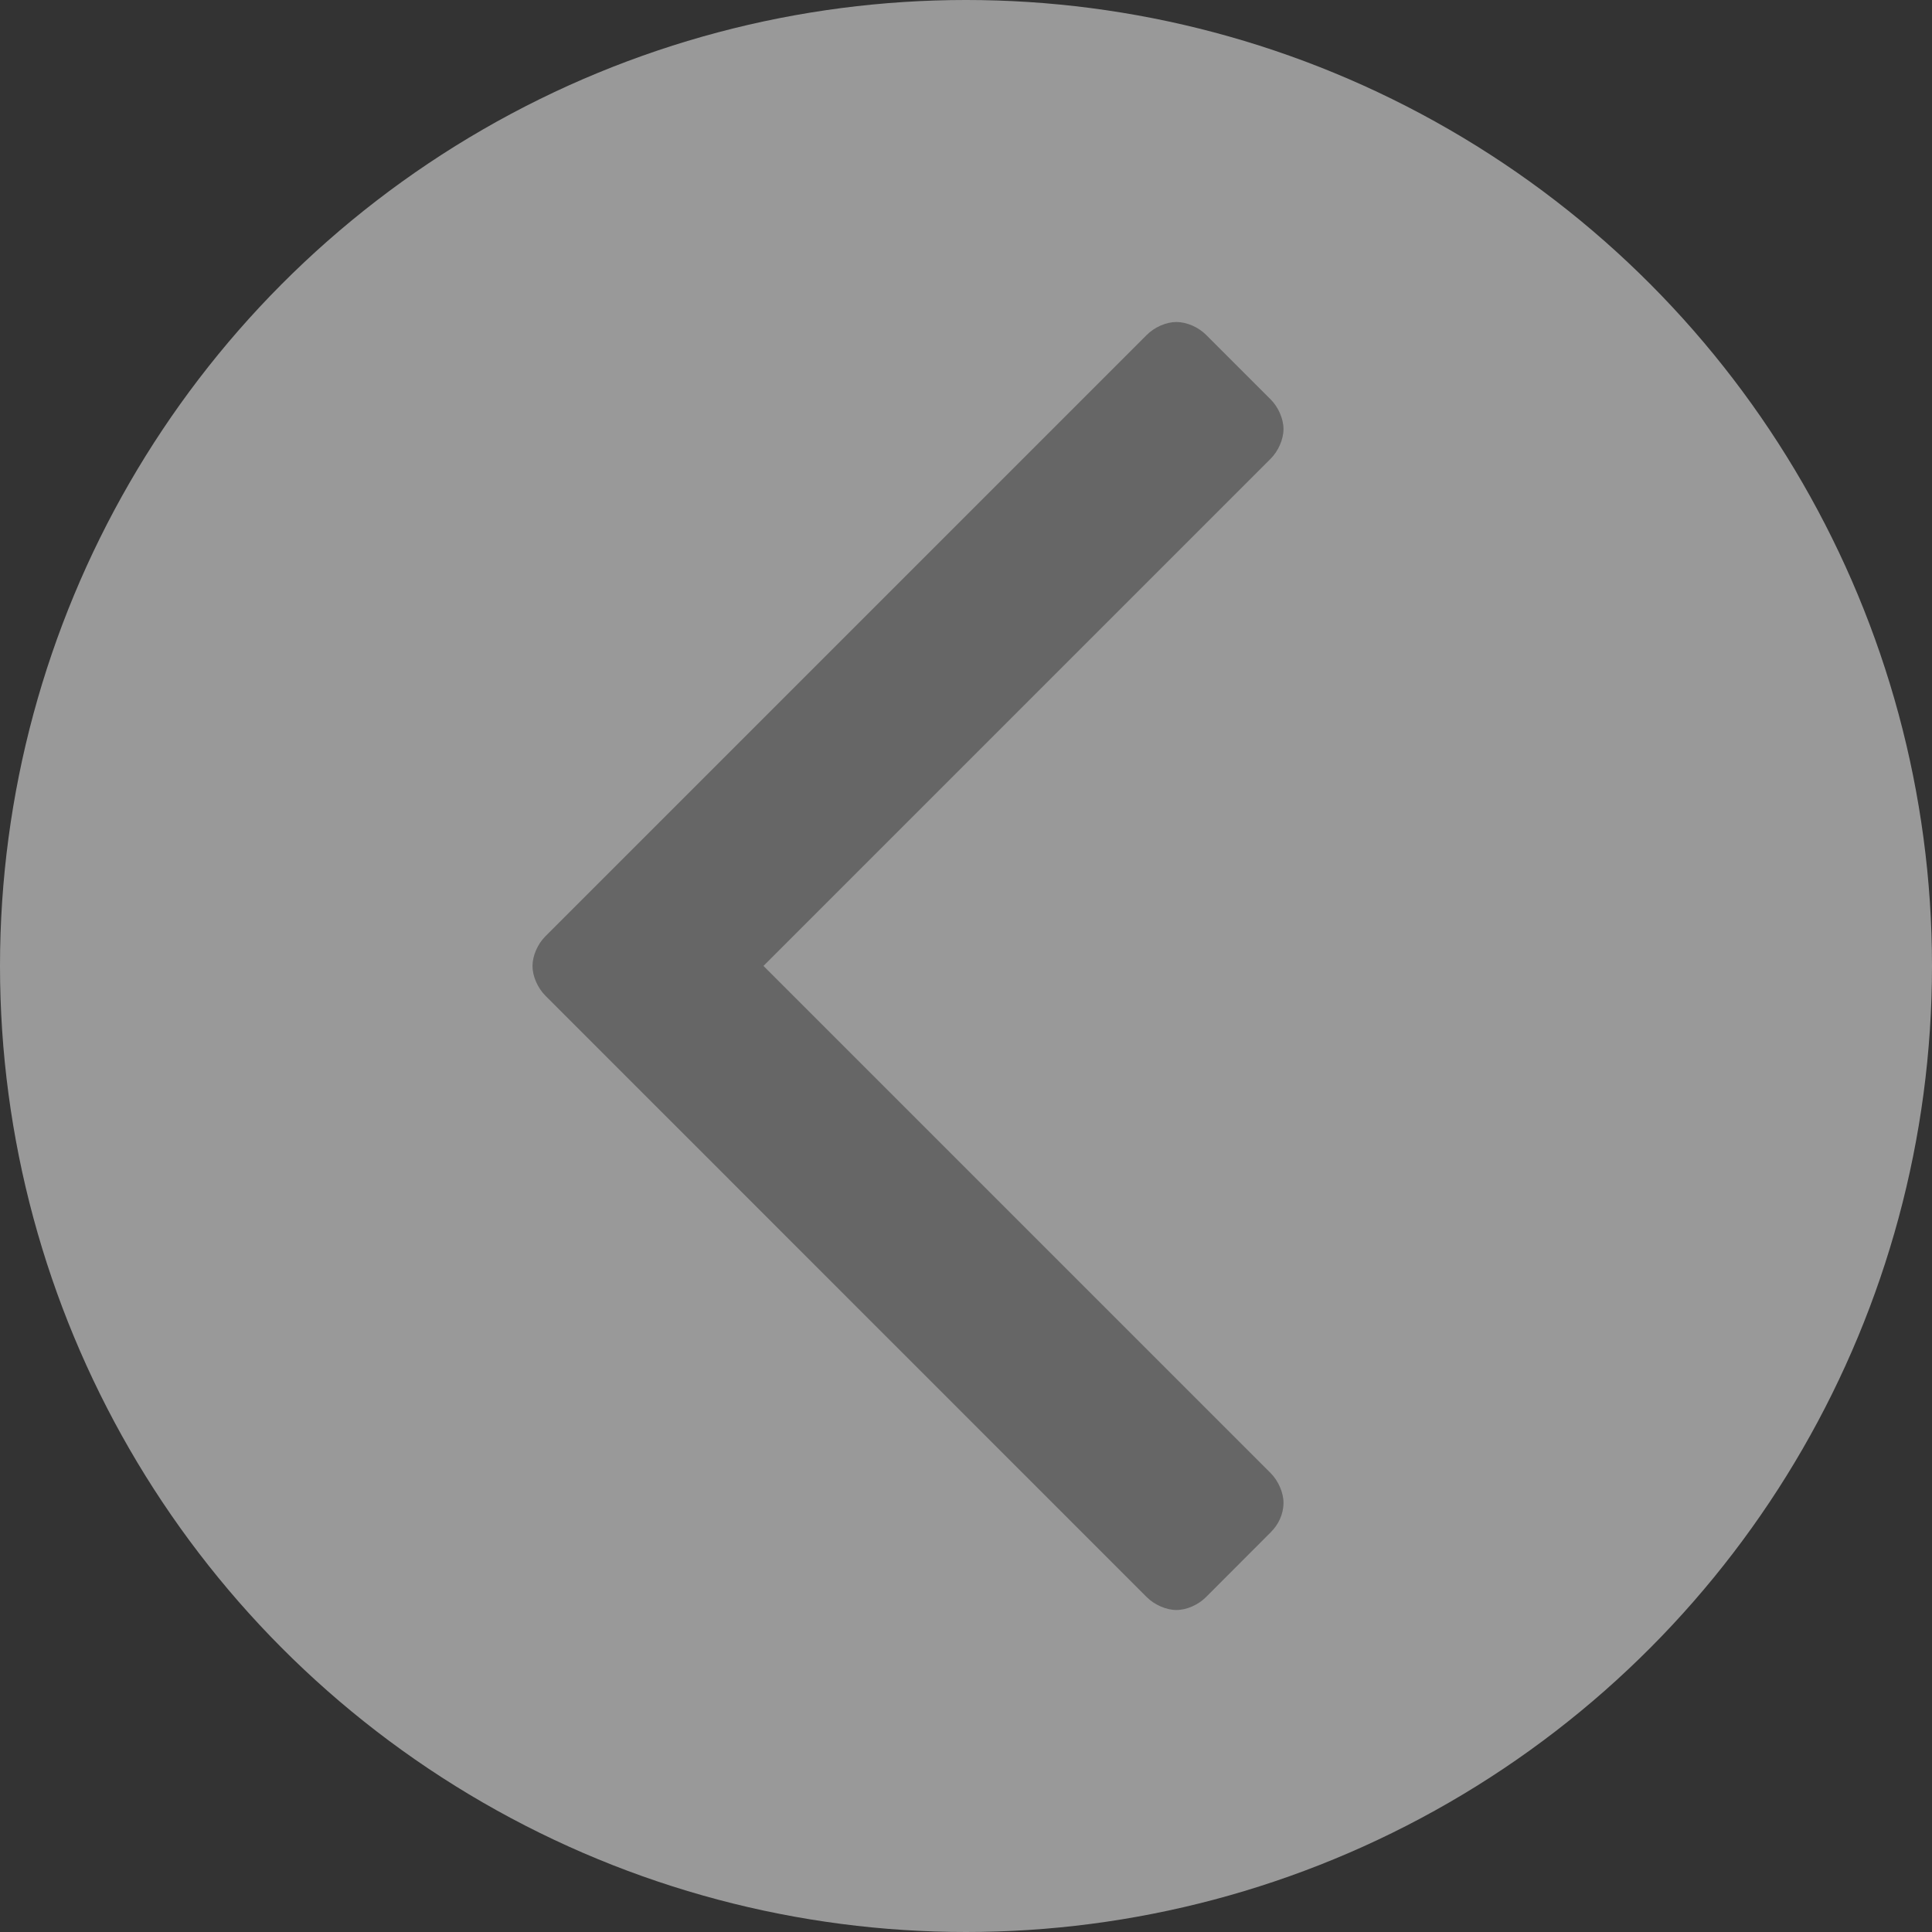 <svg version="1.1" id="icon_x5F_arrow_x5F_left" xmlns="http://www.w3.org/2000/svg" xmlns:xlink="http://www.w3.org/1999/xlink"  x="0px" y="0px" width="24px" height="24px" viewBox="0 0 24 24" enable-background="new 0 0 24 24" xml:space="preserve">
<rect x="0" y="0" width="24" height="24" fill="#333333" stroke="none"/>
<circle id="circle_x5F_back" opacity="0.5" fill="#FFFFFF" cx="12" cy="12" r="12"/>
<path id="arrow_x5F_left" fill="#666666" d="M6.615,12c0-0.128,0.064-0.273,0.16-0.369l7.47-7.47C14.342,4.064,14.486,4,14.614,4 s0.273,0.064,0.369,0.16l0.801,0.801c0.096,0.096,0.16,0.241,0.16,0.369c0,0.128-0.064,0.273-0.16,0.369l-6.3,6.3l6.3,6.3 c0.096,0.097,0.16,0.241,0.16,0.369c0,0.144-0.064,0.273-0.16,0.368l-0.801,0.802C14.887,19.935,14.743,20,14.614,20 s-0.273-0.065-0.369-0.16l-7.47-7.471C6.679,12.272,6.615,12.128,6.615,12z"/>
</svg>
